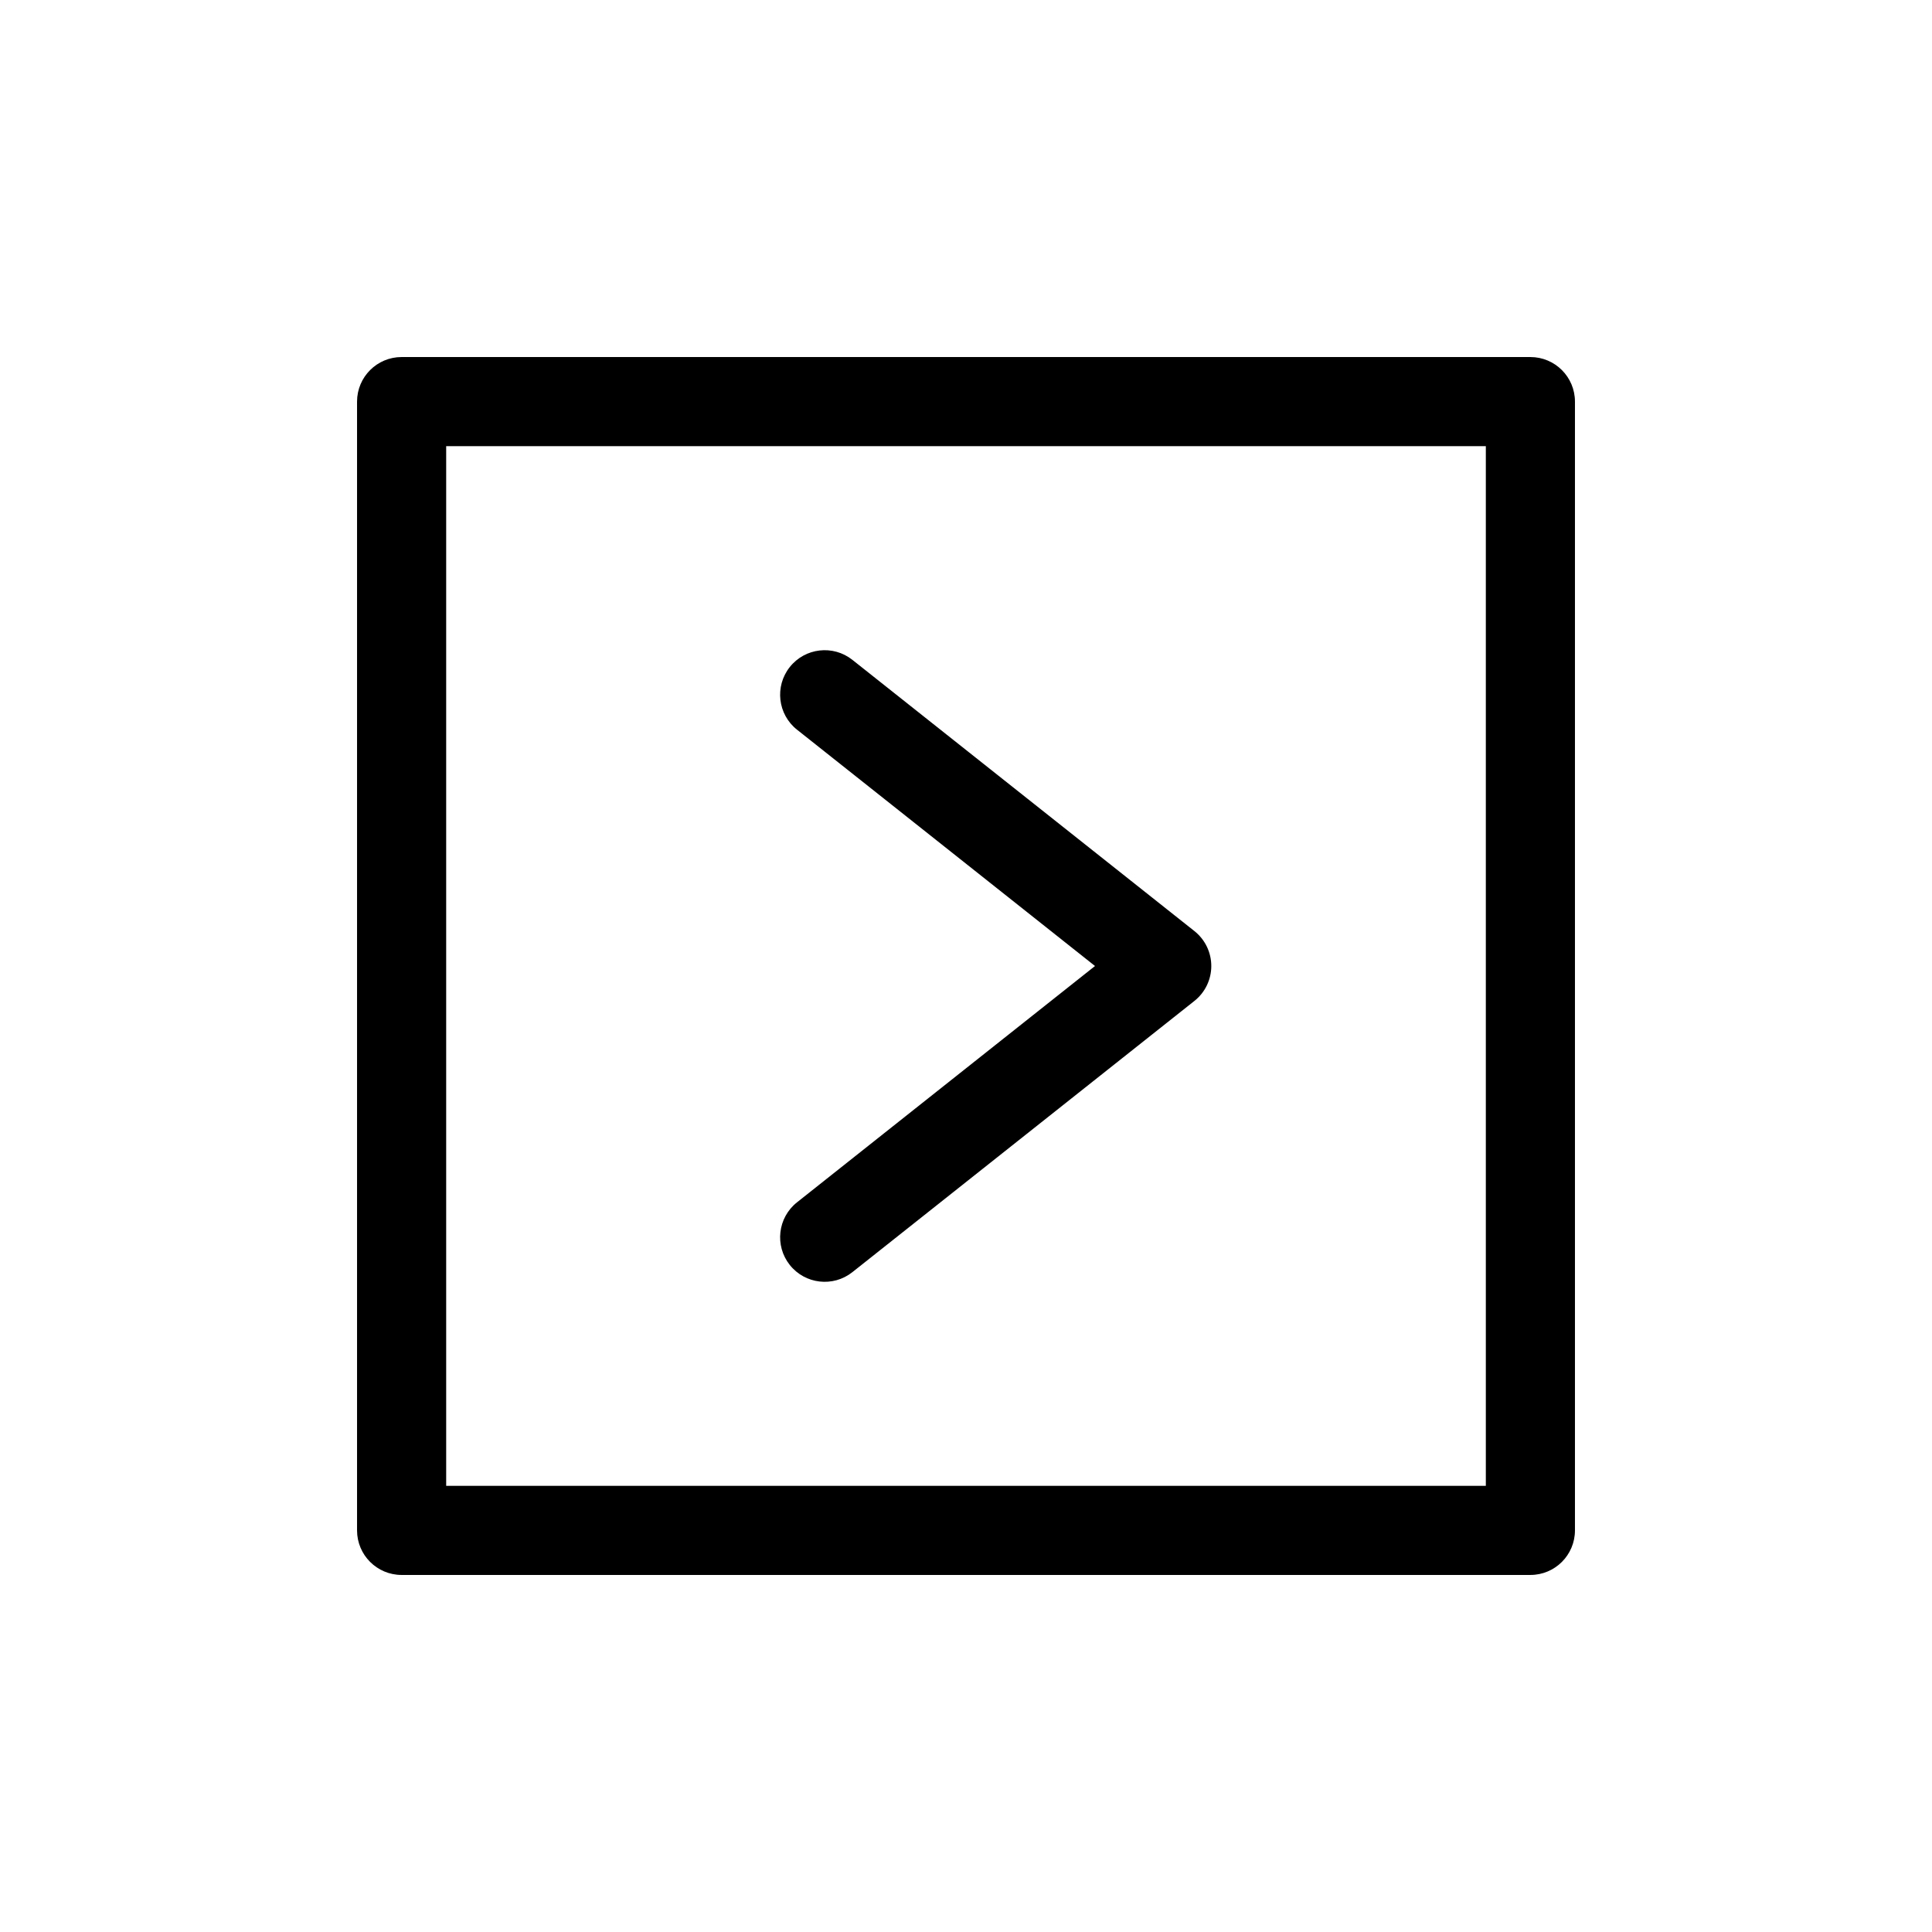 <?xml version="1.0" encoding="UTF-8"?>
<!-- Uploaded to: SVG Repo, www.svgrepo.com, Generator: SVG Repo Mixer Tools -->
<svg fill="#000000" width="800px" height="800px" version="1.1" viewBox="144 144 512 512" xmlns="http://www.w3.org/2000/svg">
 <path d="m549.57 238.62h-299.14c-6.519 0-11.809 5.289-11.809 11.809v299.14c0 6.523 5.289 11.809 11.809 11.809h299.14c6.523 0 11.809-5.285 11.809-11.809v-299.14c0-6.519-5.285-11.809-11.809-11.809zm-11.809 299.14h-275.52v-275.52h275.52zm-182.55-75.129 78.977-62.629-78.977-62.633c-5.109-4.051-5.965-11.48-1.914-16.59s11.48-5.965 16.59-1.914l90.648 71.883c2.824 2.242 4.469 5.648 4.469 9.254 0 3.602-1.645 7.012-4.469 9.25l-90.648 71.883c-5.109 4.051-12.539 3.195-16.59-1.914s-3.195-12.535 1.914-16.59z"/>
</svg>